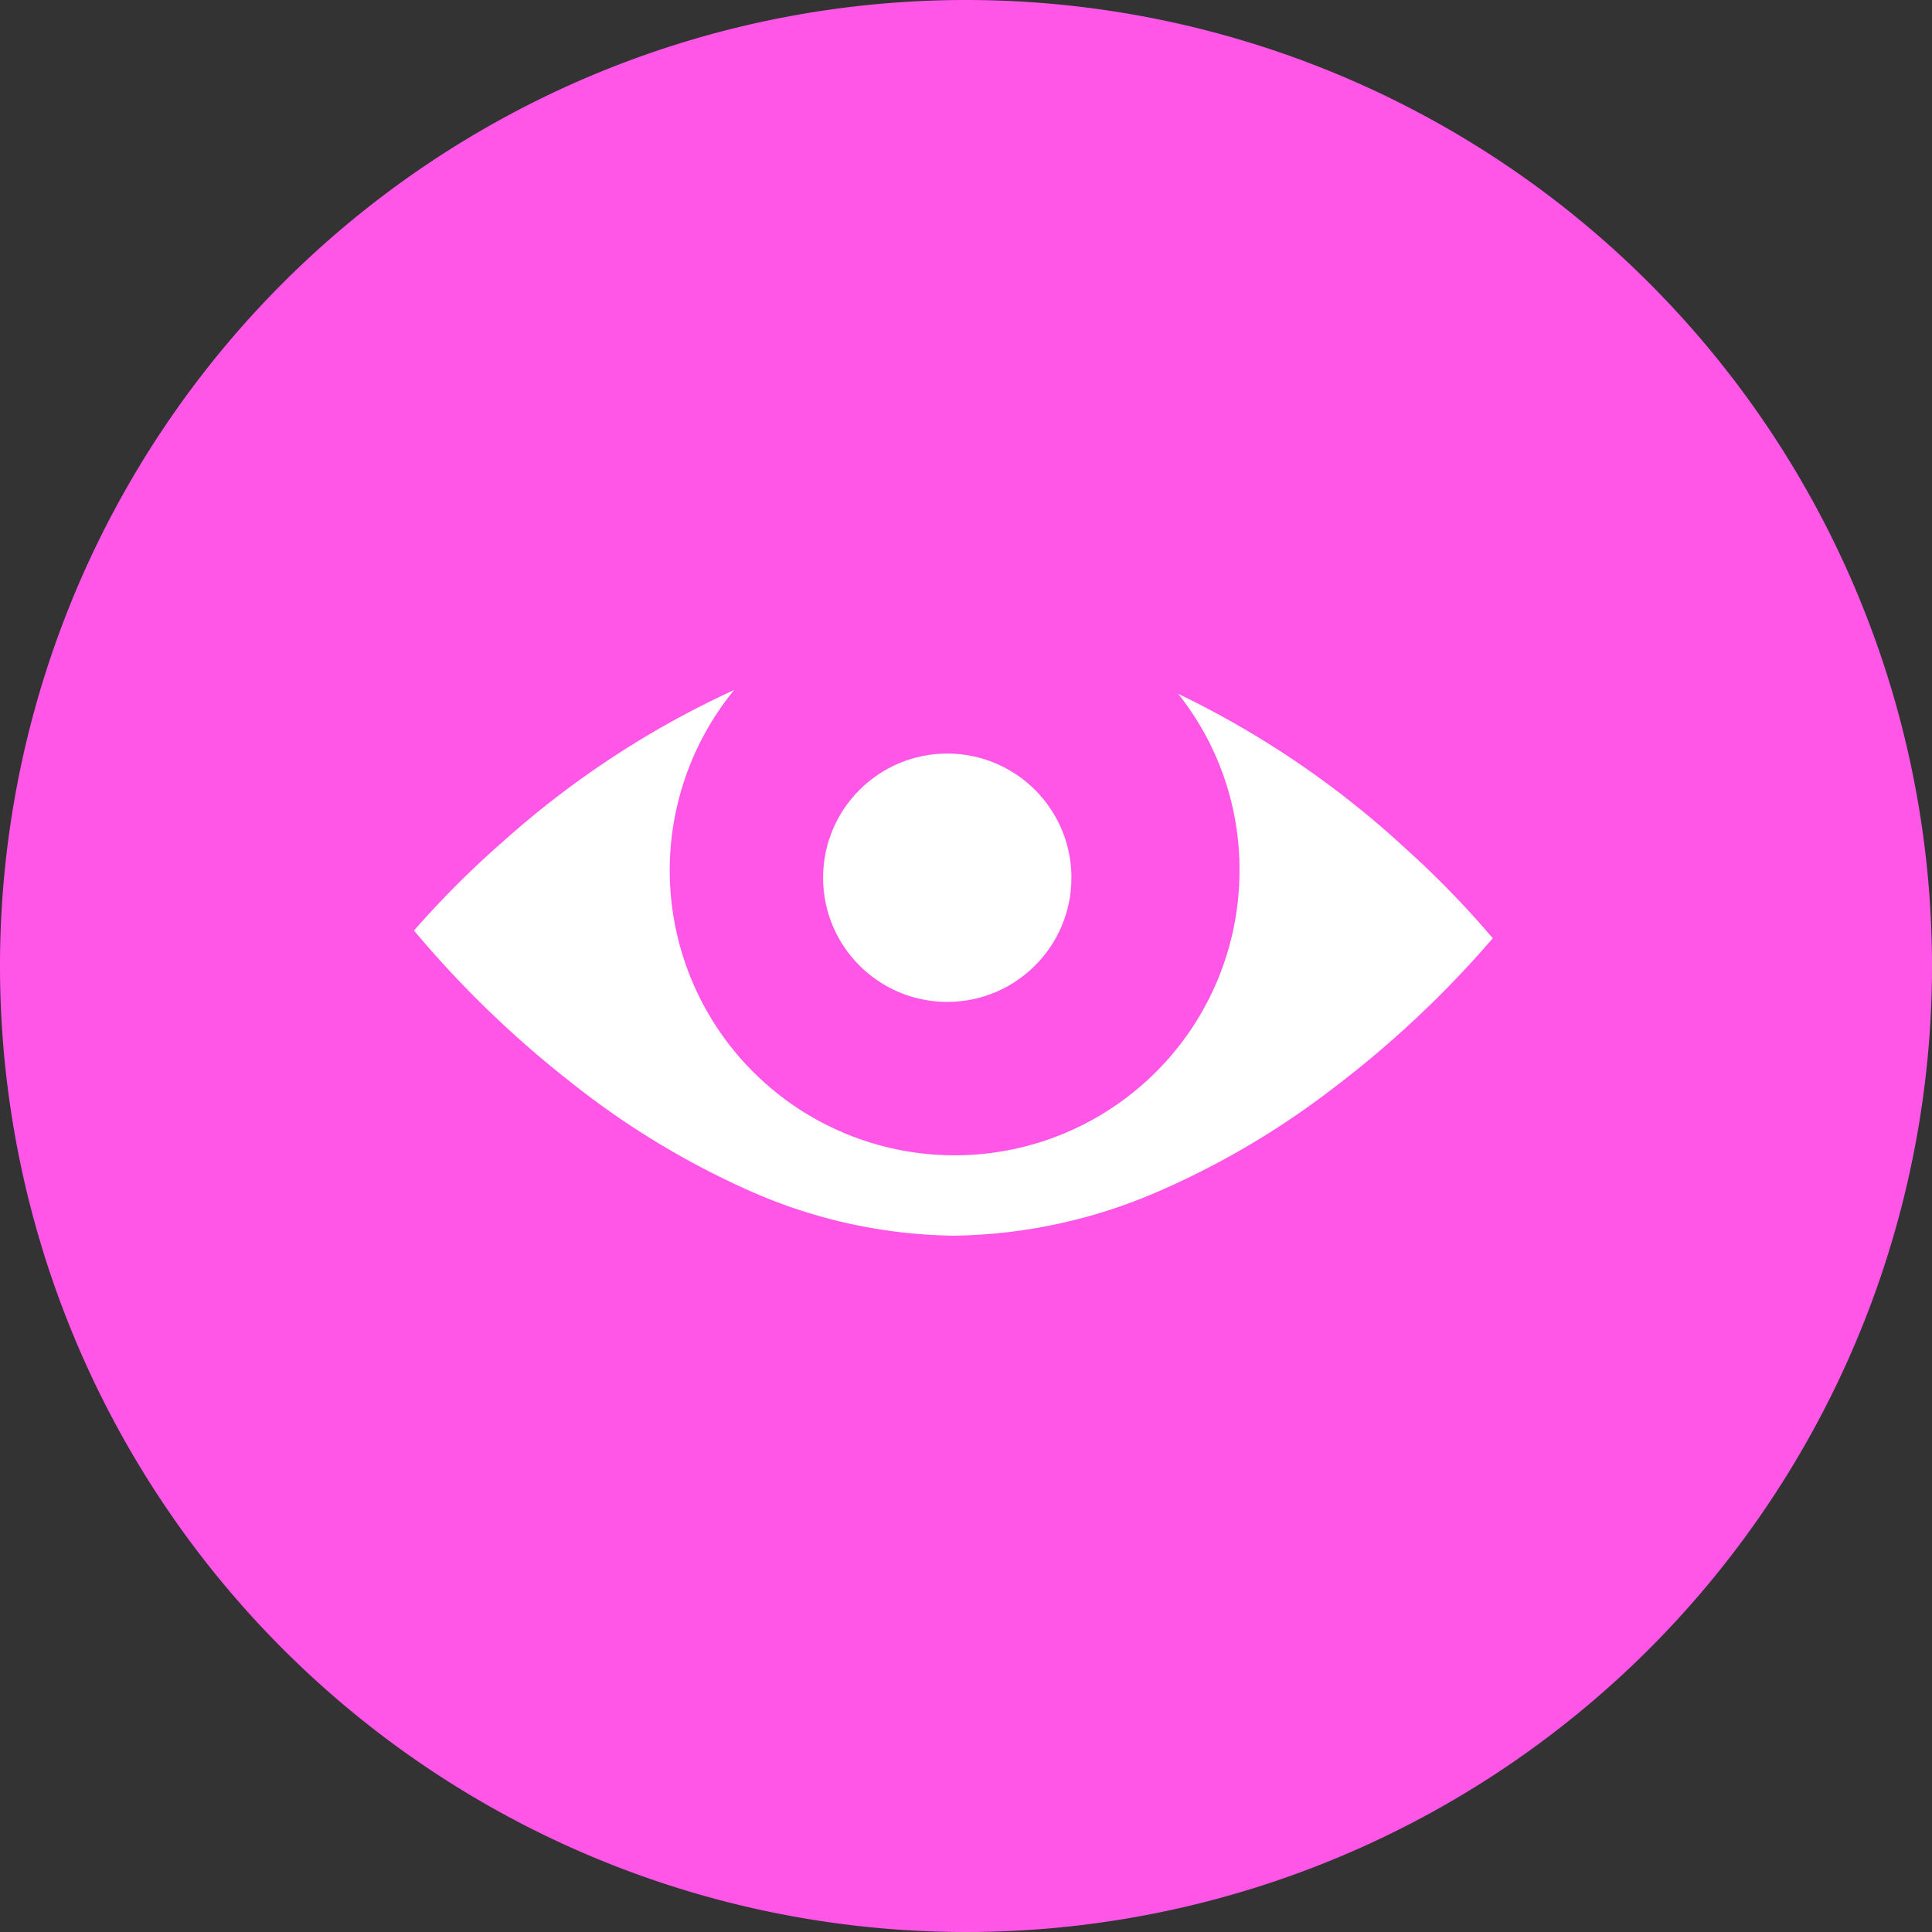 <svg xmlns="http://www.w3.org/2000/svg" width="70" height="70" viewBox="0 0 70 70"><rect x="0" y="0" width="70" height="70" fill="#333333" stroke="none"/><defs><style>.a{fill:#ff56e8;}.b{fill:#fff;}</style></defs><g transform="translate(-465 -548)"><path class="a" d="M35,0A35,35,0,1,1,0,35,35,35,0,0,1,35,0Z" transform="translate(465 548)"/><g transform="translate(480 573)"><path class="b" d="M19.544,19.771a18.789,18.789,0,0,1-7.609-1.727,29.8,29.8,0,0,1-6.212-3.8A37.792,37.792,0,0,1,0,8.716l0,0a33.909,33.909,0,0,1,3.232-3.23A33.358,33.358,0,0,1,11.6,0a10.322,10.322,0,1,0,18.31,6.538,10.215,10.215,0,0,0-2.223-6.4,33.561,33.561,0,0,1,8.222,5.59,34.048,34.048,0,0,1,3.177,3.266,37.389,37.389,0,0,1-5.723,5.389,29.949,29.949,0,0,1-6.211,3.705A19.181,19.181,0,0,1,19.544,19.771Z" transform="translate(0 0)"/><circle class="b" cx="4.499" cy="4.499" r="4.499" transform="translate(14.822 2.303)"/></g></g></svg>